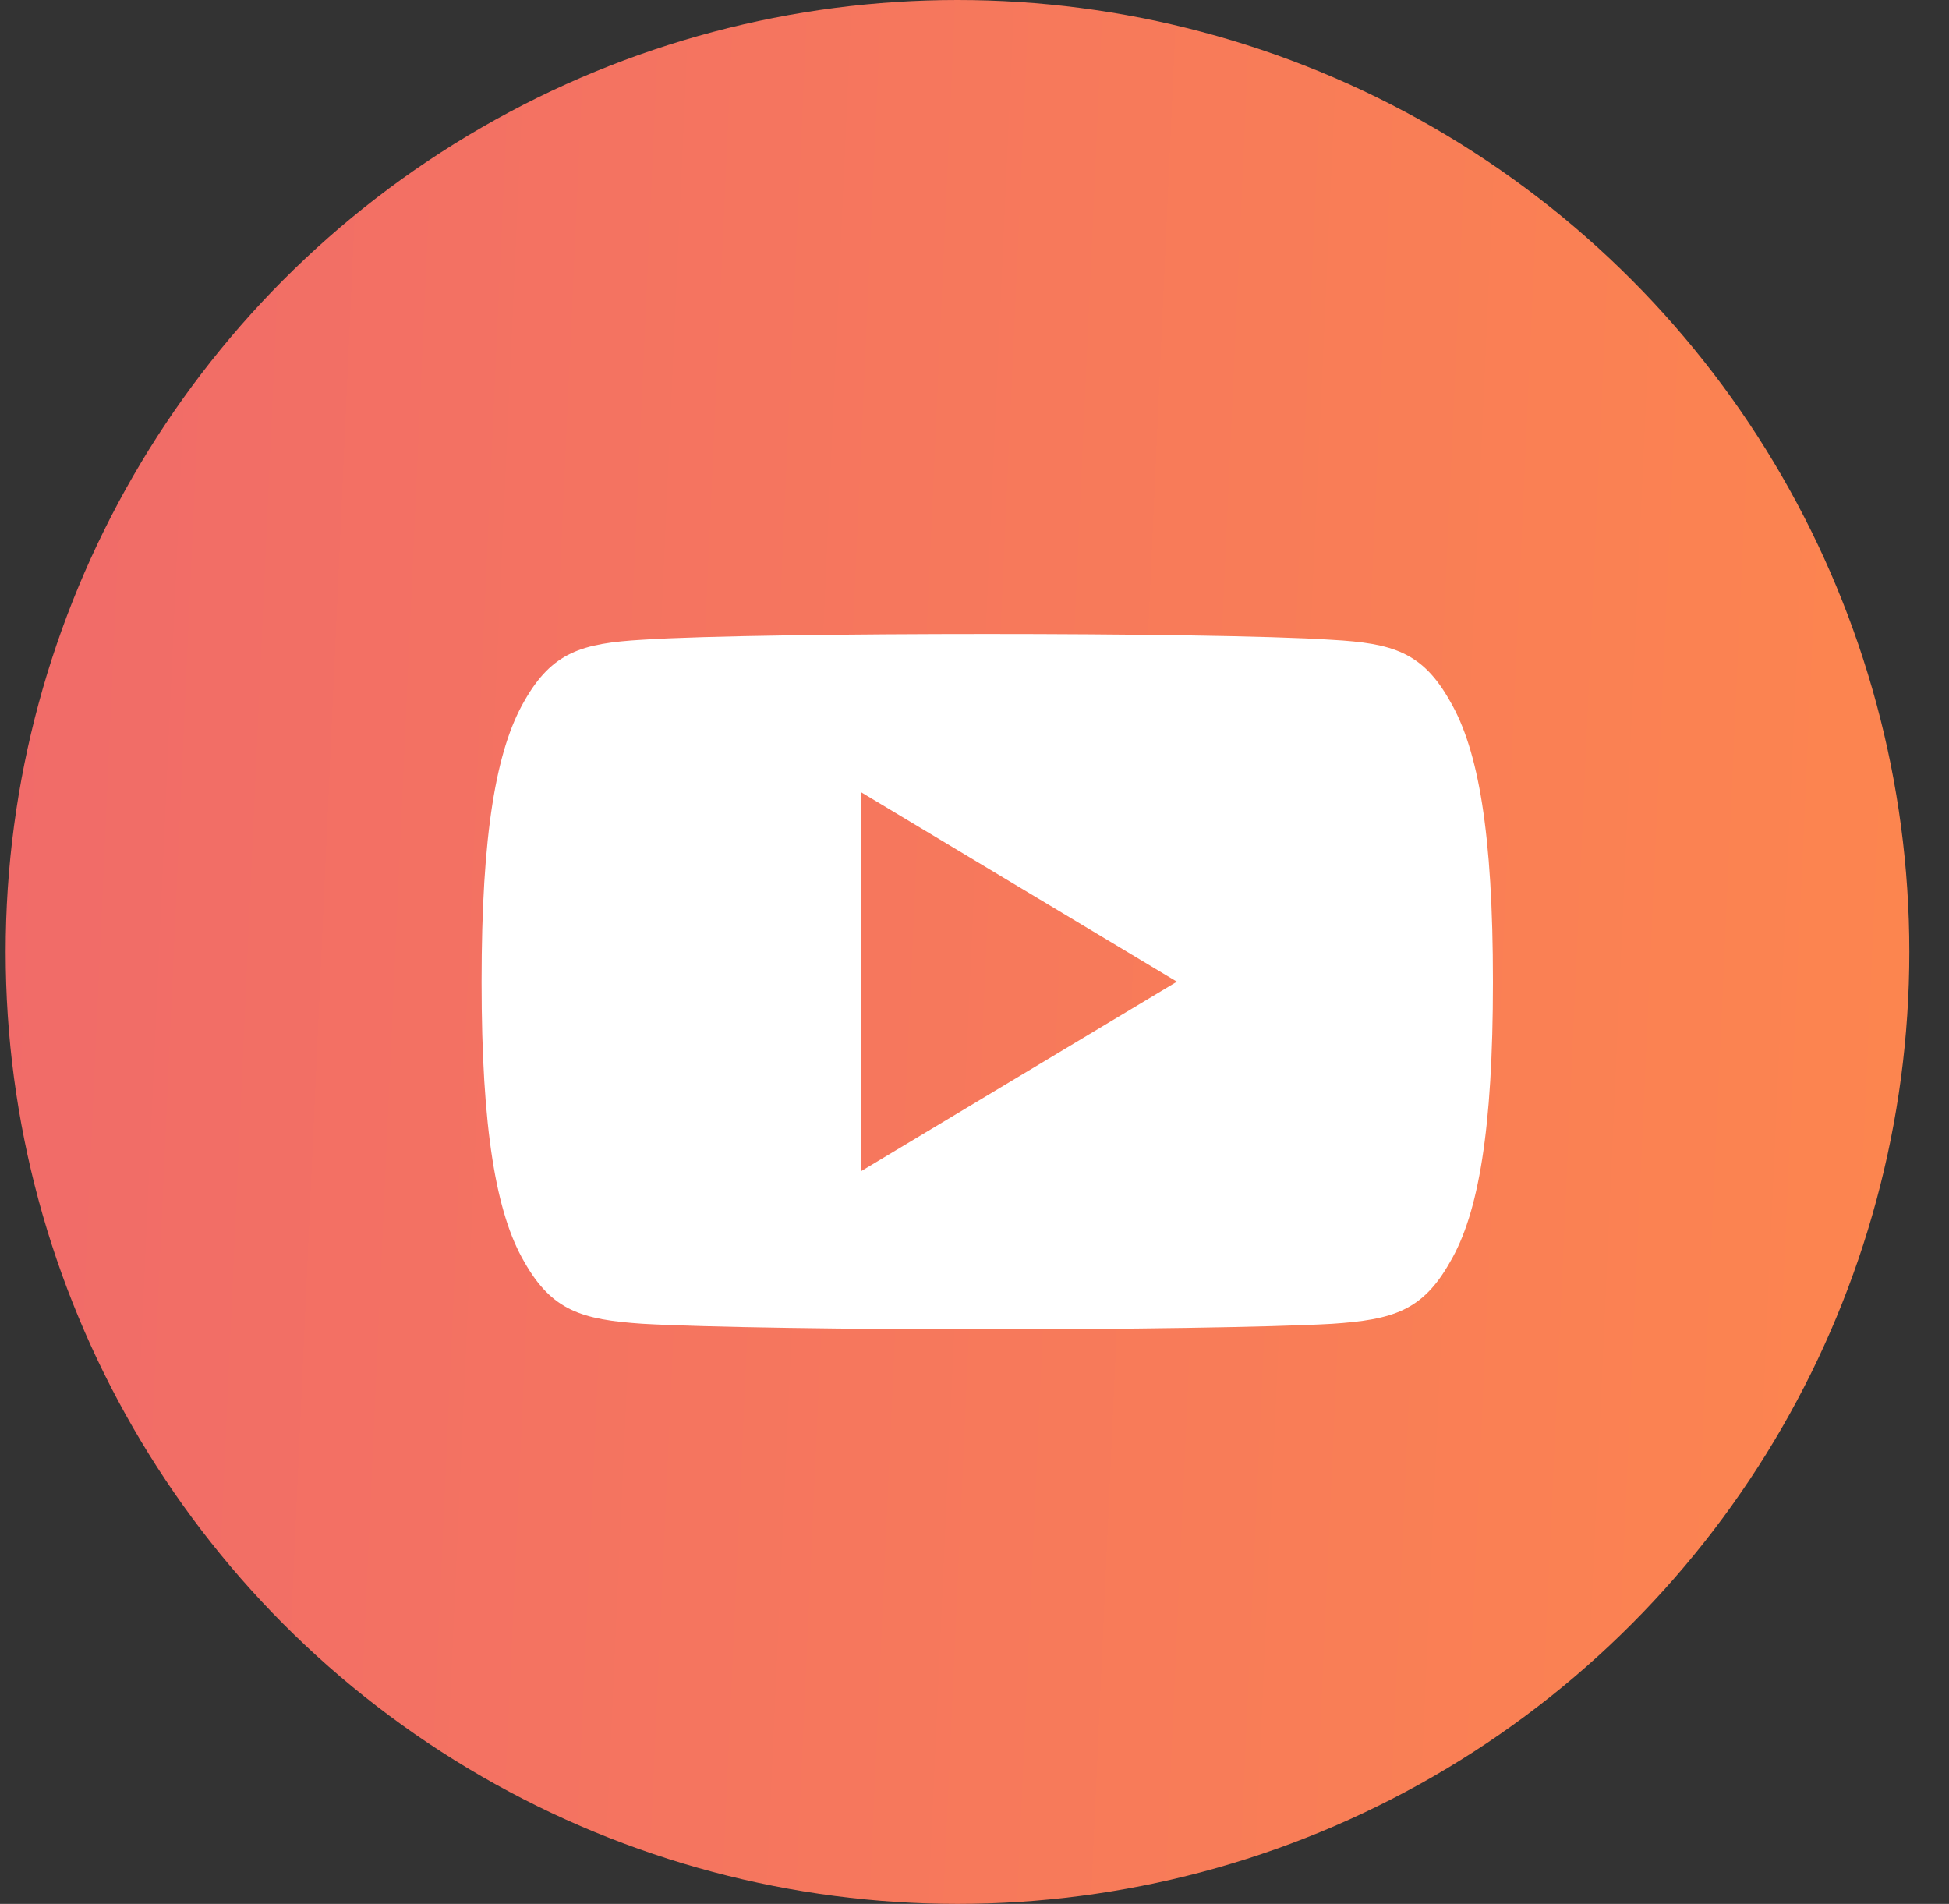 <svg xmlns="http://www.w3.org/2000/svg" width="43" height="42" viewBox="0 0 43 42" fill="none"><rect x="0" y="0" width="43" height="42" fill="#333333" stroke="none"/><circle cx="21.125" cy="21" r="21" fill="url(#paint0_linear)"></circle><g clip-path="url(#clip0)"><path d="M31.989 15.464C31.384 14.388 30.727 14.19 29.39 14.115C28.054 14.024 24.694 13.986 21.784 13.986C18.868 13.986 15.507 14.024 14.173 14.113C12.838 14.19 12.18 14.387 11.569 15.464C10.946 16.54 10.625 18.392 10.625 21.652C10.625 21.655 10.625 21.656 10.625 21.656C10.625 21.659 10.625 21.66 10.625 21.66V21.663C10.625 24.91 10.946 26.776 11.569 27.84C12.18 28.916 12.837 29.111 14.171 29.202C15.507 29.28 18.868 29.326 21.784 29.326C24.694 29.326 28.054 29.28 29.391 29.203C30.729 29.113 31.385 28.918 31.991 27.841C32.62 26.777 32.938 24.911 32.938 21.665C32.938 21.665 32.938 21.66 32.938 21.658C32.938 21.658 32.938 21.655 32.938 21.654C32.938 18.392 32.62 16.54 31.989 15.464ZM18.992 25.84V17.473L25.965 21.656L18.992 25.84Z" fill="white"></path></g><defs><linearGradient id="paint0_linear" x1="-0.917" y1="-2.97534e-06" x2="52.726" y2="2.419" gradientUnits="userSpaceOnUse"><stop stop-color="#F06A6A"></stop><stop offset="1" stop-color="#FF8B49"></stop></linearGradient><clipPath id="clip0"><rect width="22.312" height="22.312" fill="white" transform="translate(10.625 10.5)"></rect></clipPath></defs></svg>